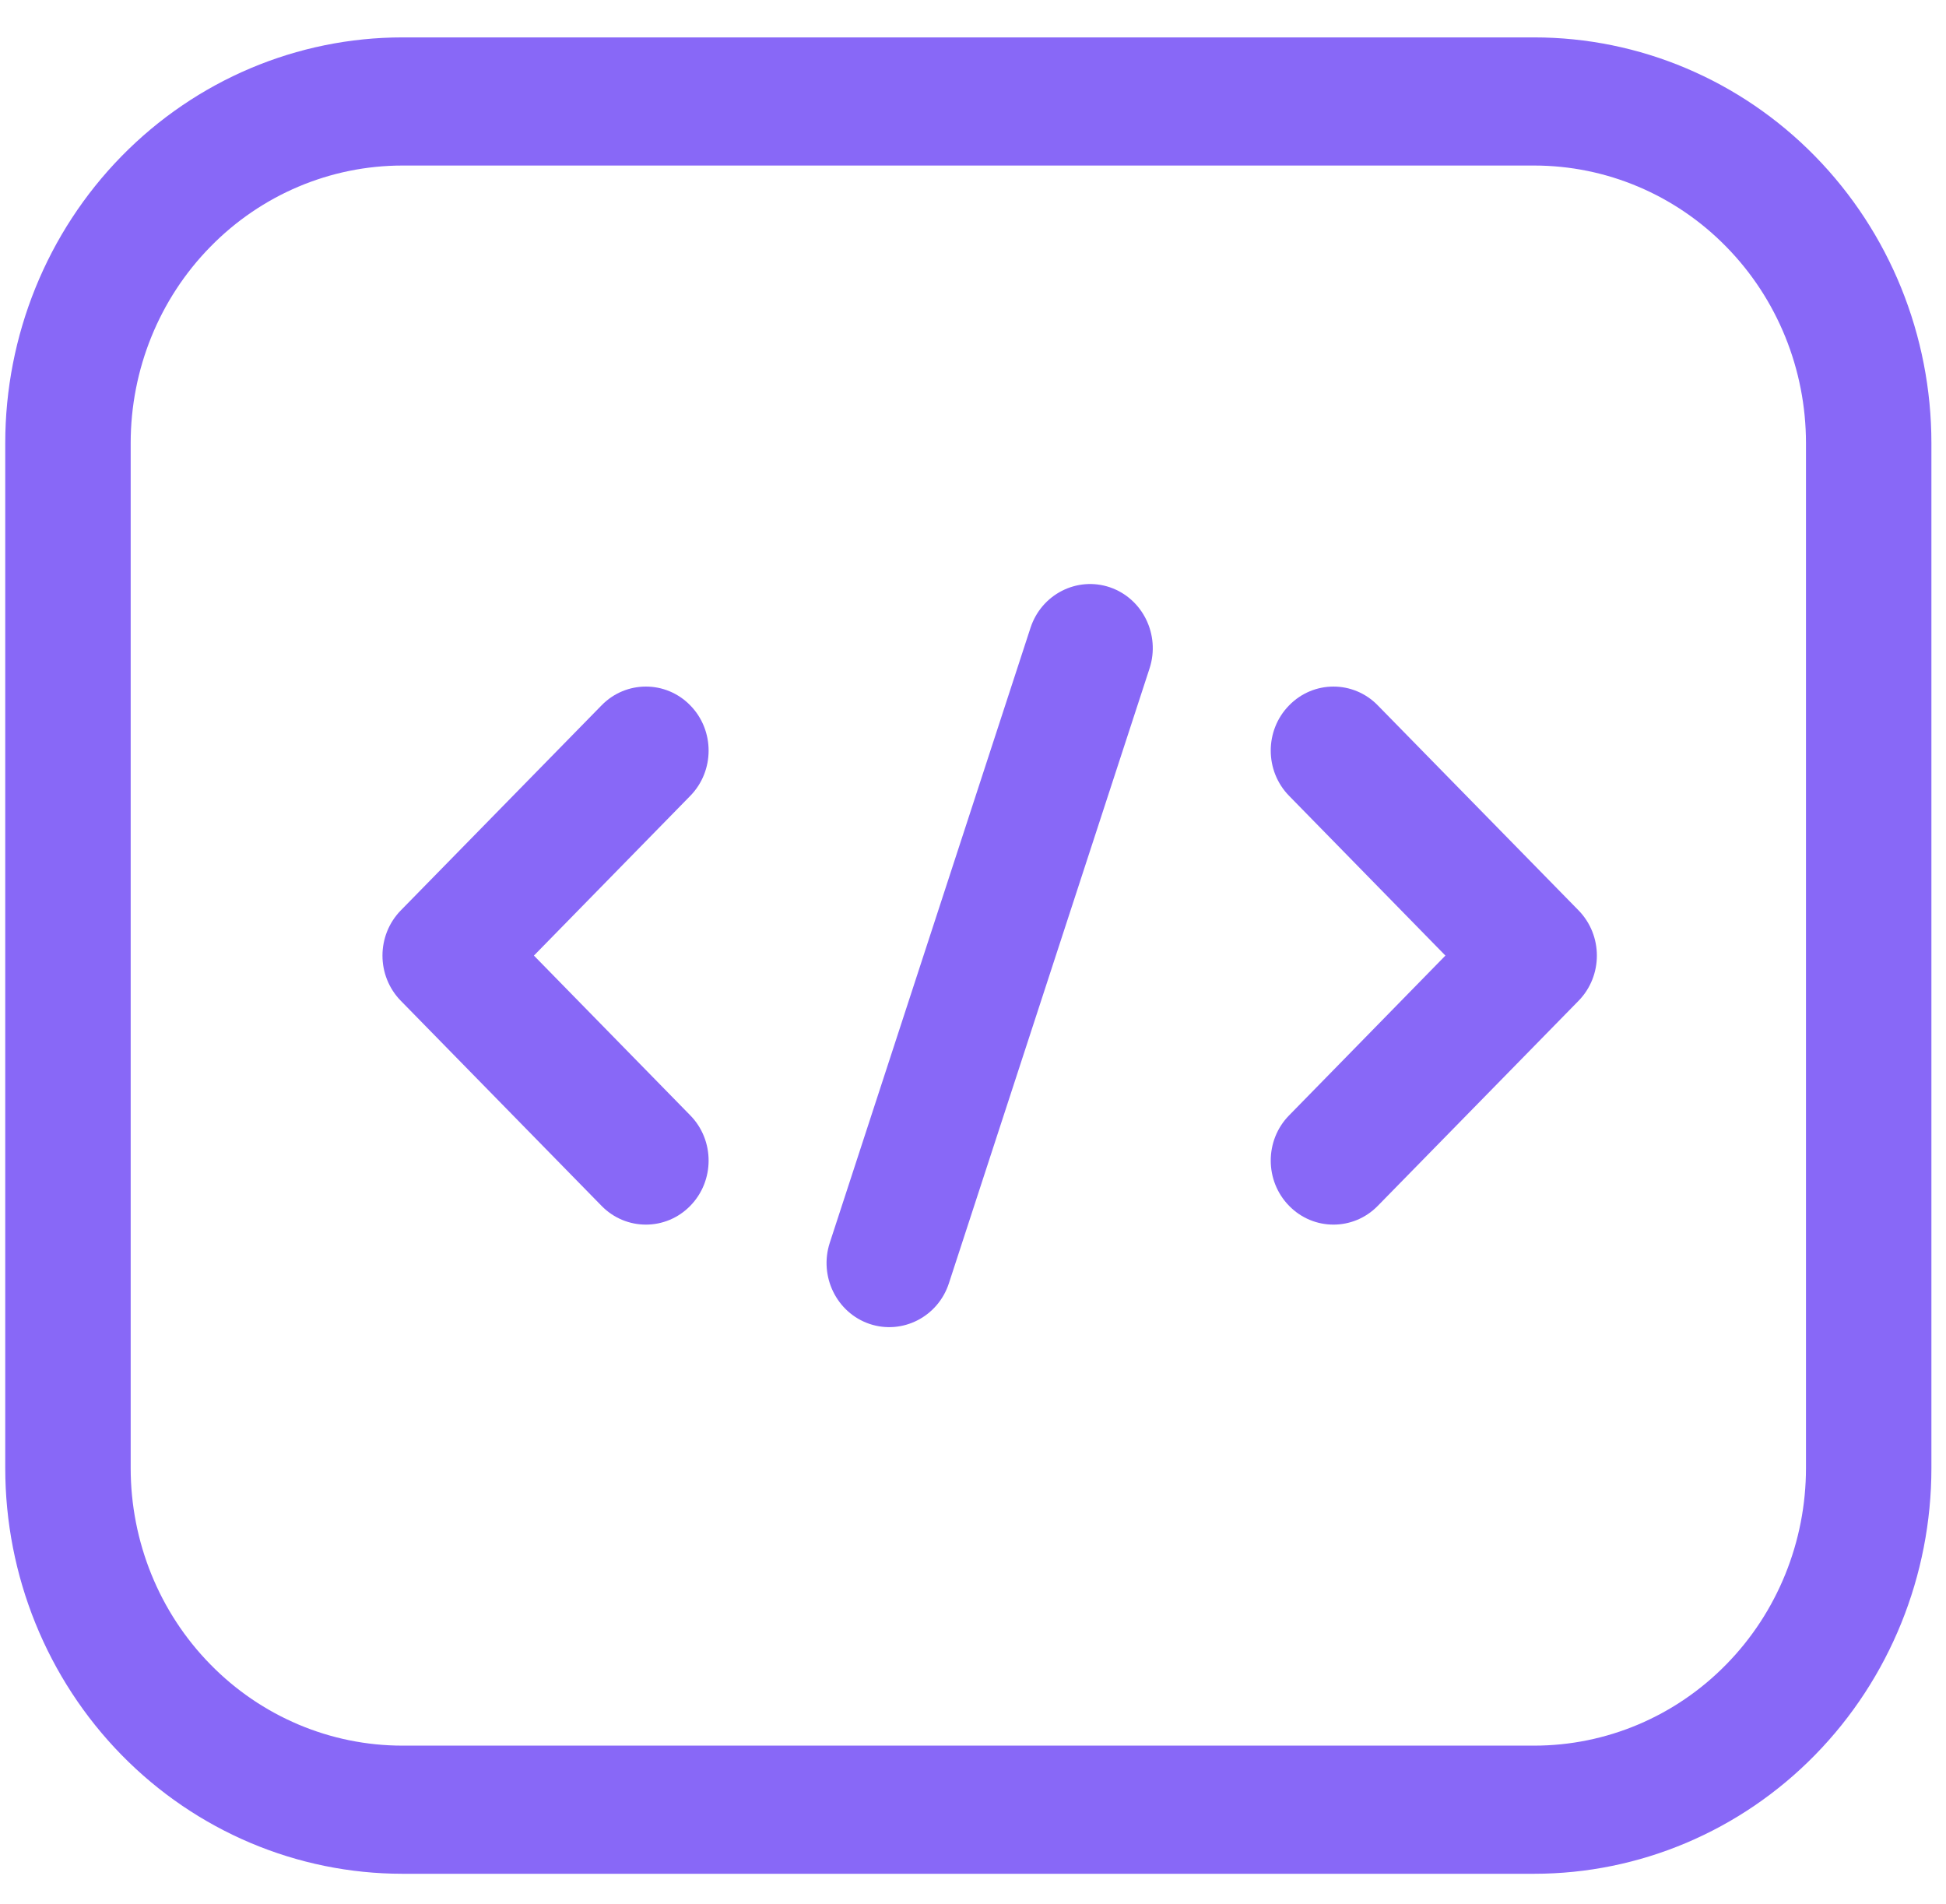 <svg xmlns="http://www.w3.org/2000/svg" width="46" height="45" viewBox="0 0 46 45" fill="none"><path fill-rule="evenodd" clip-rule="evenodd" d="M45.655 10.474C45.655 7.93 44.667 5.492 42.905 3.693C41.144 1.894 38.756 0.884 36.265 0.884H9.514C7.023 0.884 4.635 1.894 2.873 3.693C1.112 5.492 0.124 7.93 0.124 10.474V34.702C0.124 37.246 1.112 39.685 2.873 41.483C4.635 43.282 7.023 44.292 9.514 44.292H36.265C38.756 44.292 41.144 43.282 42.905 41.483C44.667 39.685 45.655 37.246 45.655 34.702V10.474ZM42.69 10.474V34.702C42.69 36.442 42.014 38.112 40.808 39.341C39.604 40.573 37.969 41.263 36.265 41.263H9.514C7.81 41.263 6.175 40.573 4.971 39.341C3.765 38.112 3.089 36.442 3.089 34.702V10.474C3.089 8.734 3.765 7.064 4.971 5.835C6.175 4.603 7.81 3.913 9.514 3.913H36.265C37.969 3.913 39.604 4.603 40.808 5.835C42.014 7.064 42.69 8.734 42.69 10.474Z" fill="#8868F7"></path><path fill-rule="evenodd" clip-rule="evenodd" d="M24.359 14.841L19.614 29.378C19.357 30.171 19.776 31.029 20.553 31.294C21.33 31.556 22.171 31.128 22.43 30.335L27.174 15.798C27.431 15.005 27.012 14.147 26.235 13.882C25.458 13.62 24.618 14.048 24.359 14.841Z" fill="#8868F7"></path><path fill-rule="evenodd" clip-rule="evenodd" d="M30.473 18.813L34.167 22.588L30.473 26.364C29.893 26.953 29.893 27.914 30.473 28.504C31.05 29.095 31.991 29.095 32.568 28.504L37.313 23.658C37.892 23.067 37.892 22.11 37.313 21.518L32.568 16.673C31.991 16.081 31.05 16.081 30.473 16.673C29.893 17.262 29.893 18.223 30.473 18.813Z" fill="#8868F7"></path><path fill-rule="evenodd" clip-rule="evenodd" d="M14.22 16.673L9.476 21.518C8.896 22.11 8.896 23.067 9.476 23.658L14.22 28.504C14.797 29.095 15.739 29.095 16.316 28.504C16.895 27.914 16.895 26.953 16.316 26.364L12.621 22.588L16.316 18.813C16.895 18.223 16.895 17.262 16.316 16.673C15.739 16.081 14.797 16.081 14.22 16.673Z" fill="#8868F7"></path></svg>
